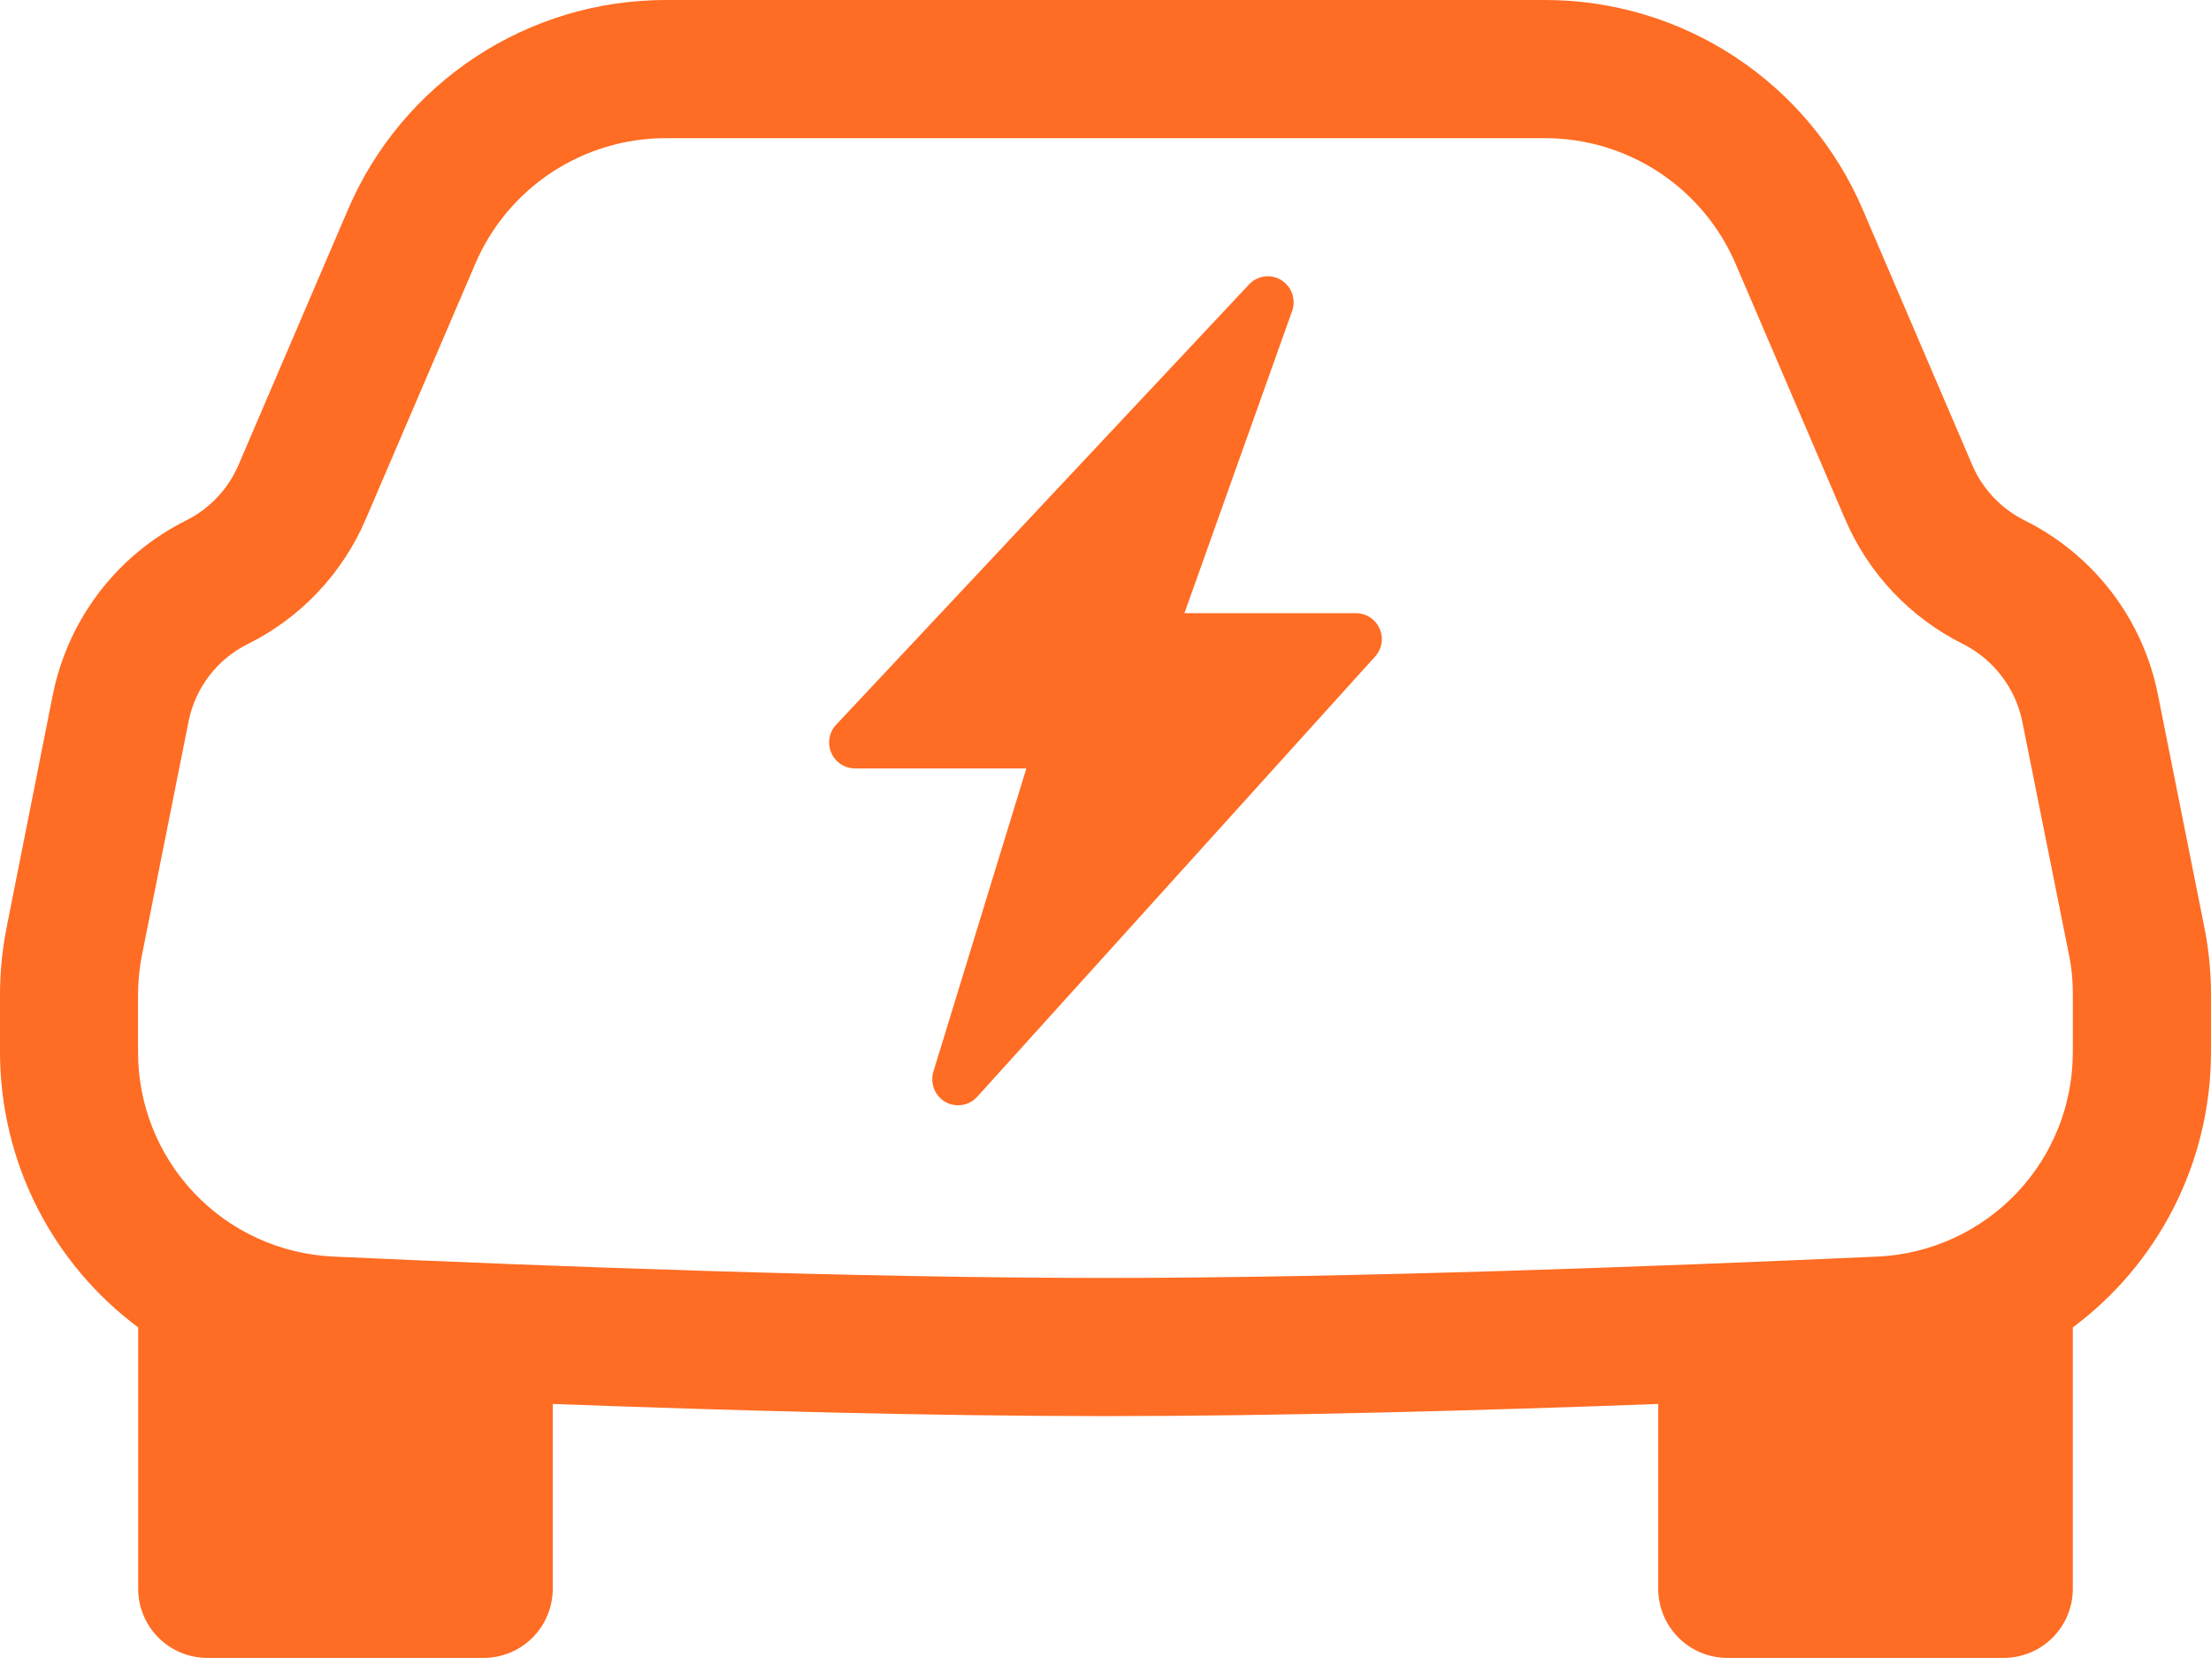 <svg width="50" height="38" viewBox="0 0 50 38" fill="none" xmlns="http://www.w3.org/2000/svg">
<path d="M29.229 7.01C29.267 6.883 29.262 6.747 29.214 6.623C29.166 6.5 29.077 6.396 28.963 6.328C28.849 6.262 28.716 6.236 28.585 6.255C28.455 6.275 28.335 6.338 28.245 6.435L18.907 16.394C18.83 16.477 18.778 16.581 18.759 16.694C18.739 16.806 18.753 16.922 18.798 17.026C18.843 17.131 18.917 17.22 19.012 17.283C19.107 17.346 19.218 17.38 19.332 17.381H23.21L21.107 24.241C21.069 24.368 21.075 24.504 21.123 24.627C21.171 24.751 21.259 24.854 21.373 24.922C21.607 25.056 21.904 25.016 22.092 24.816L31.092 14.856C31.169 14.773 31.221 14.668 31.24 14.556C31.26 14.443 31.246 14.328 31.2 14.223C31.155 14.118 31.08 14.029 30.985 13.966C30.889 13.903 30.778 13.869 30.663 13.869H26.785L29.229 7.01Z" fill="#FF6C23"/>
<path d="M15.056 9.36427e-07C13.527 -0.001 12.031 0.447 10.754 1.289C9.476 2.131 8.474 3.329 7.872 4.734L5.397 10.509C5.164 11.058 4.743 11.506 4.209 11.772C2.647 12.553 1.538 14.006 1.194 15.716L0.153 20.962C0.052 21.467 0.001 21.98 0 22.494V23.784C0 26.328 1.219 28.606 3.125 30.025V35.938C3.125 36.352 3.29 36.749 3.583 37.042C3.876 37.335 4.273 37.5 4.688 37.5H10.938C11.352 37.5 11.749 37.335 12.042 37.042C12.335 36.749 12.5 36.352 12.5 35.938V31.756C16.538 31.906 21.078 32.031 25 32.031C28.922 32.031 33.462 31.906 37.5 31.756V35.938C37.5 36.352 37.665 36.749 37.958 37.042C38.251 37.335 38.648 37.5 39.062 37.5H45.312C45.727 37.5 46.124 37.335 46.417 37.042C46.71 36.749 46.875 36.352 46.875 35.938V30.025C48.781 28.606 50 26.328 50 23.784V22.494C50 21.977 49.949 21.467 49.847 20.962L48.8 15.713C48.633 14.869 48.274 14.075 47.752 13.392C47.229 12.709 46.557 12.155 45.788 11.772C45.253 11.507 44.83 11.059 44.597 10.509L42.122 4.734C41.519 3.329 40.517 2.131 39.24 1.289C37.963 0.447 36.467 -0.001 34.938 9.36427e-07H15.059H15.056ZM10.747 5.969C11.108 5.124 11.709 4.405 12.476 3.899C13.243 3.394 14.141 3.124 15.059 3.125H34.941C35.858 3.125 36.756 3.395 37.522 3.9C38.288 4.406 38.889 5.125 39.25 5.969L41.725 11.741C42.25 12.969 43.195 13.97 44.391 14.566C45.084 14.916 45.581 15.566 45.734 16.328L46.784 21.575C46.847 21.879 46.877 22.185 46.875 22.494V23.784C46.88 24.975 46.425 26.122 45.605 26.986C44.786 27.849 43.664 28.364 42.475 28.422C37.616 28.641 30.644 28.906 25 28.906C19.356 28.906 12.384 28.644 7.525 28.422C6.335 28.365 5.213 27.851 4.393 26.987C3.573 26.123 3.117 24.976 3.122 23.784V22.494C3.122 22.185 3.153 21.879 3.216 21.575L4.263 16.325C4.336 15.948 4.496 15.594 4.729 15.289C4.962 14.983 5.262 14.736 5.606 14.566C6.803 13.972 7.747 12.969 8.272 11.741L10.747 5.969Z" fill="#FF6C23"/>
</svg>
